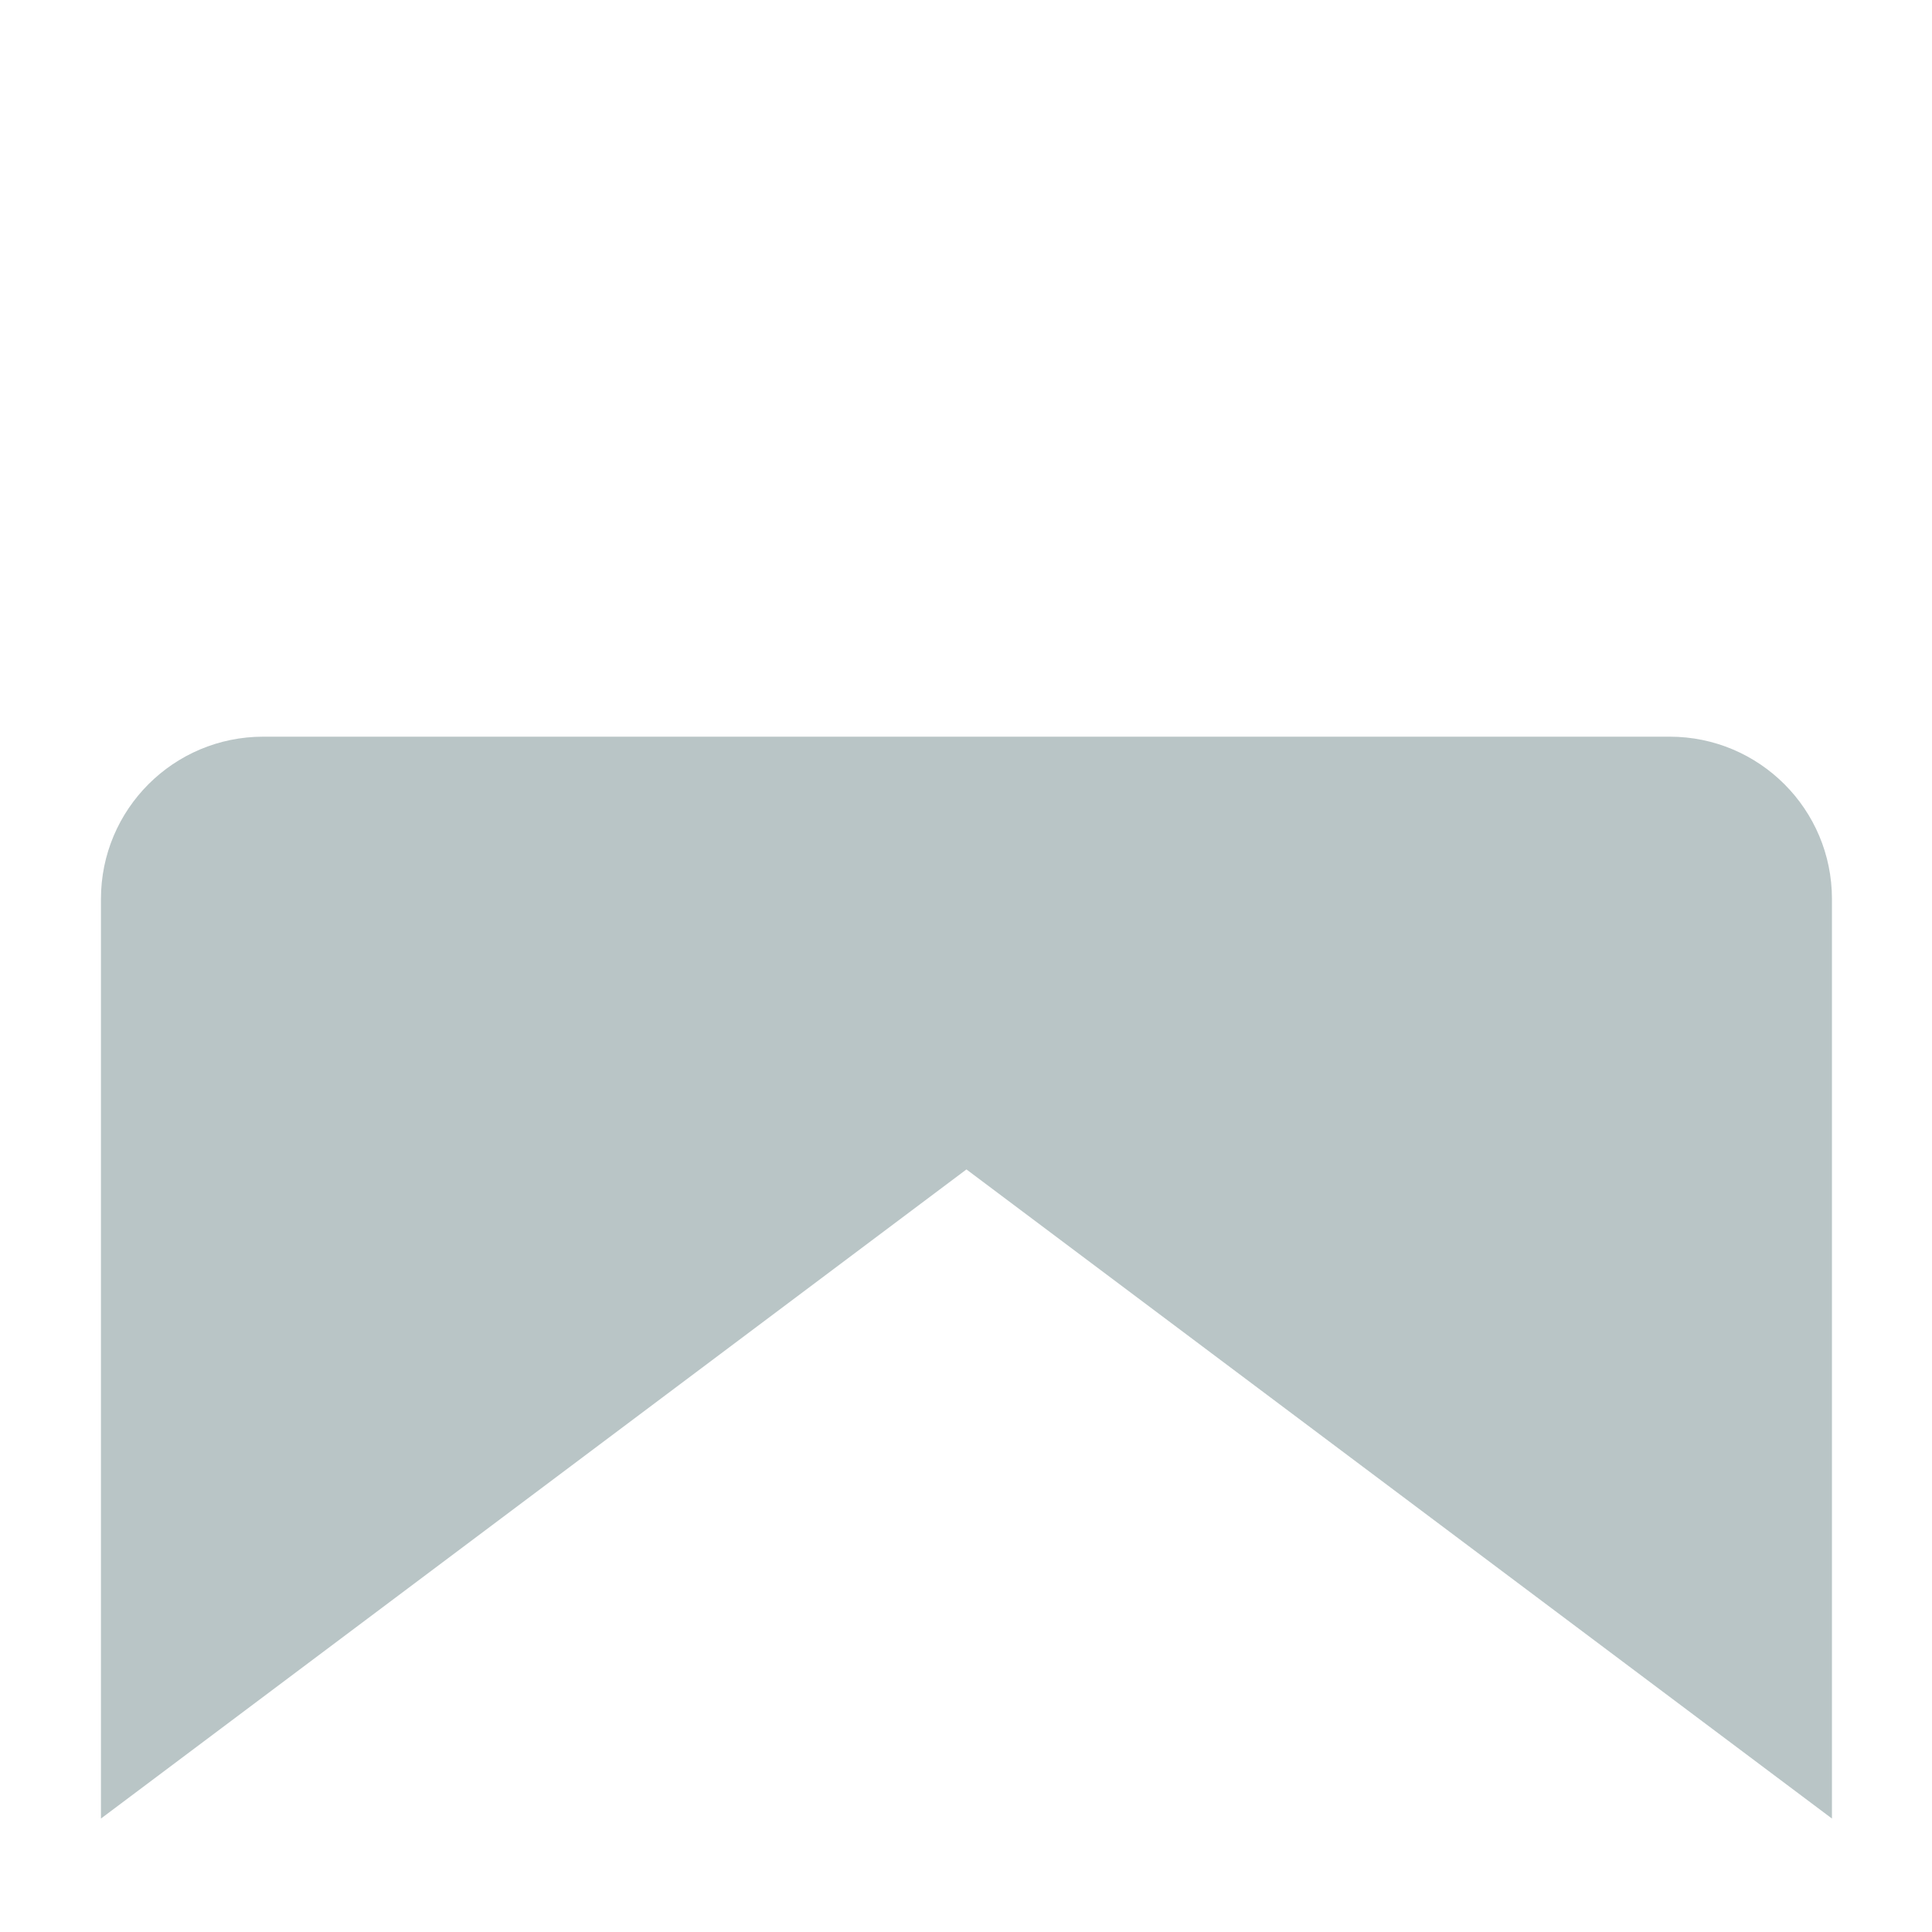 <?xml version="1.0" encoding="iso-8859-1"?>
<!-- Generator: Adobe Illustrator 18.1.1, SVG Export Plug-In . SVG Version: 6.00 Build 0)  -->
<!DOCTYPE svg PUBLIC "-//W3C//DTD SVG 1.1//EN" "http://www.w3.org/Graphics/SVG/1.1/DTD/svg11.dtd">
<svg version="1.1" xmlns="http://www.w3.org/2000/svg" xmlns:xlink="http://www.w3.org/1999/xlink" x="0px" y="0px"
	 viewBox="0 0 512 512" enable-background="new 0 0 512 512" xml:space="preserve">
<g id="Layer_3">
	<path fill="#B9C5C6" d="M256.119,309.911L26.753,481.936V238.234c0-23.754,19.252-43.006,43.006-43.006h372.72
		c23.754,0,43.006,19.252,43.006,43.006v243.701L256.119,309.911z"/>
</g>
<g id="Layer_1">
</g>
</svg>

